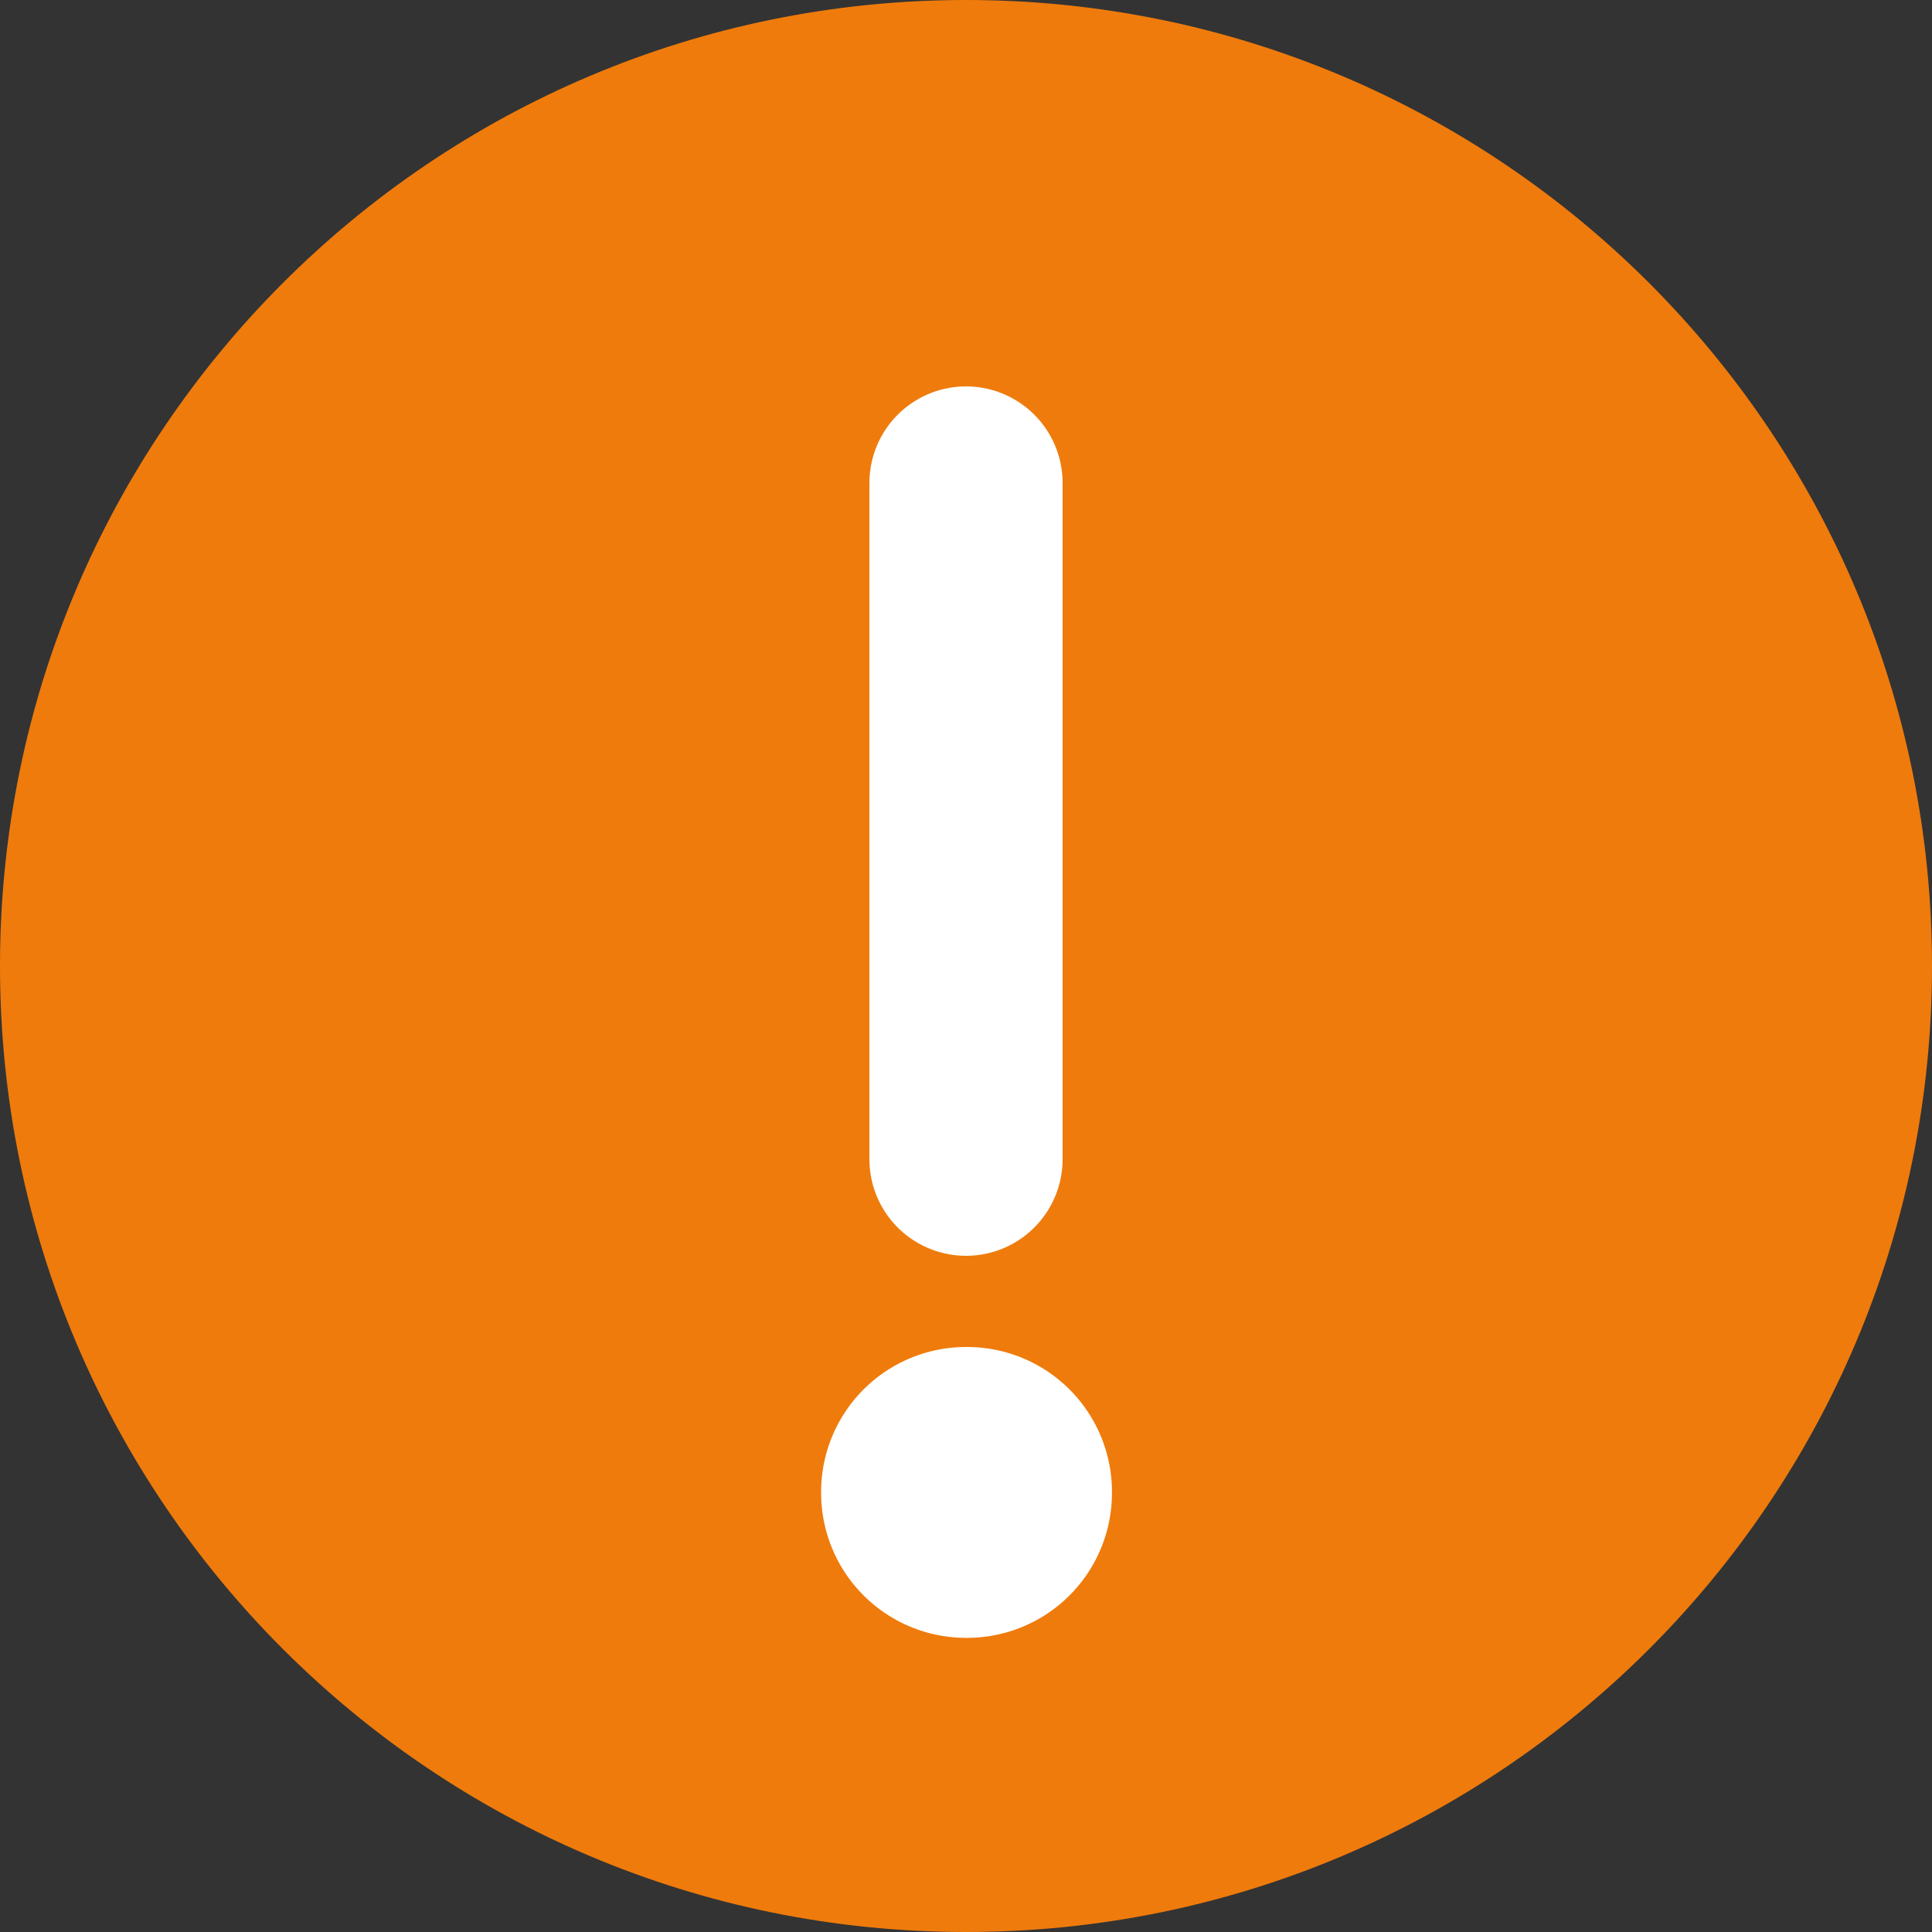 <?xml version="1.0" encoding="UTF-8"?> <svg xmlns="http://www.w3.org/2000/svg" width="20" height="20" viewBox="0 0 20 20" fill="none"><rect x="0" y="0" width="20" height="20" fill="#333333" stroke="none"/><g clip-path="url(#clip0_7_37746)"><path d="M10 20C15.523 20 20 15.523 20 10C20 4.477 15.523 0 10 0C4.477 0 0 4.477 0 10C0 15.523 4.477 20 10 20Z" fill="#EF7B0C"></path><path d="M10 15.444H10.011V15.455H10V15.444Z" stroke="white" stroke-width="3" stroke-linejoin="round"></path><path d="M10 12V5" stroke="white" stroke-width="2" stroke-linecap="round" stroke-linejoin="round"></path></g><defs><clipPath id="clip0_7_37746"><rect width="20" height="20" fill="white"></rect></clipPath></defs></svg> 